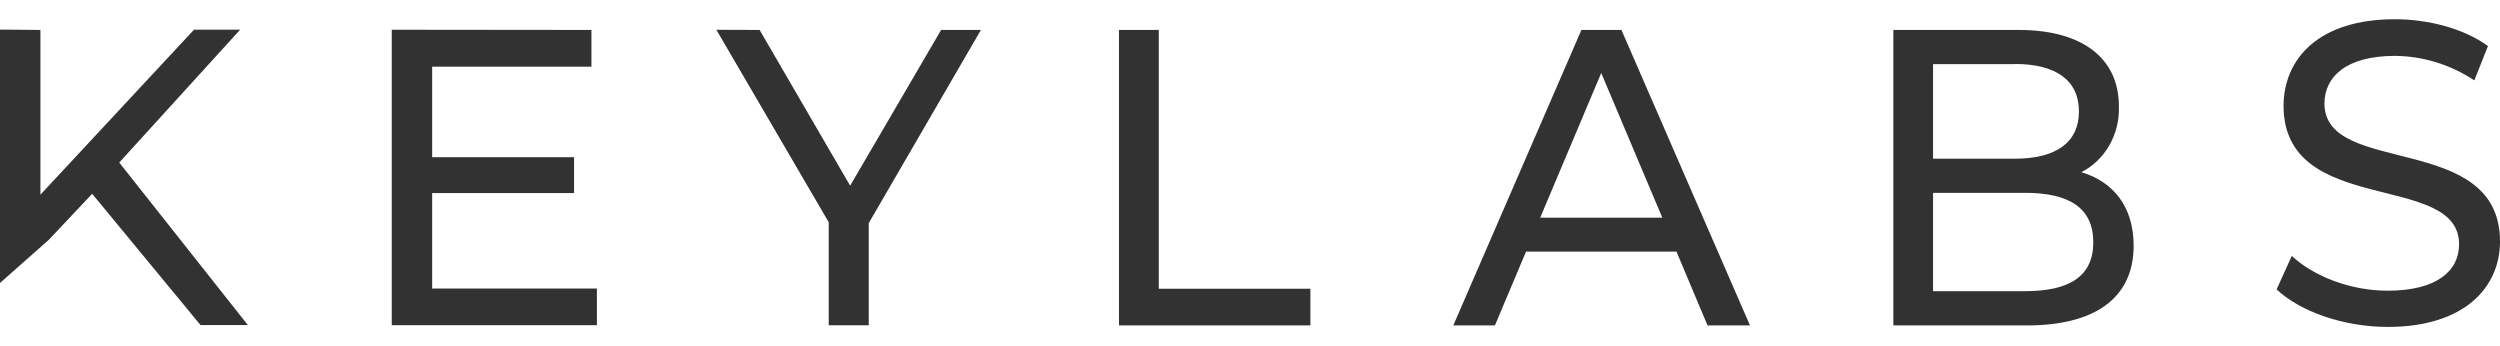 <svg width="130" height="18" viewBox="0 0 130 18" fill="none" xmlns="http://www.w3.org/2000/svg">
<path d="M124.532 1C126.295 1 128.127 1.491 129.375 2.393L128.665 4.18C127.425 3.358 125.994 2.917 124.532 2.906C121.968 2.906 120.872 4.021 120.872 5.384C120.872 9.205 130 6.816 130 12.555C130 14.946 128.148 17 124.164 17C121.86 17 119.6 16.195 118.384 15.049L119.172 13.307C120.294 14.355 122.209 15.116 124.146 15.116C126.752 15.116 127.872 14.065 127.872 12.703C127.872 8.884 118.744 11.309 118.744 5.49C118.762 3.054 120.57 1 124.532 1ZM84.315 1.557L90.999 16.922H88.792L87.176 13.082H79.354L77.736 16.922H75.571L82.234 1.557H84.315ZM2.102 1.557V10.124L10.09 1.543H12.489L6.201 8.452L12.888 16.902H10.426L4.793 10.077L2.543 12.466L0 14.715V1.538L2.102 1.557ZM39.5 1.557L44.208 9.656L48.938 1.557H51.008L45.175 11.602V16.914H43.094V11.557L37.251 1.549L39.5 1.557ZM30.755 1.557V3.466H22.473V8.174H29.851V10.041H22.473V15.002H31.039V16.911H20.371V1.546L30.755 1.557ZM60.257 1.557V15.013H68.14V16.922H58.187V1.557H60.257ZM104.968 1.557C108.312 1.557 110.183 3.048 110.183 5.529C110.208 6.24 110.037 6.943 109.689 7.552C109.342 8.161 108.834 8.648 108.228 8.954C109.87 9.436 110.95 10.732 110.95 12.775C110.95 15.333 109.164 16.838 105.695 16.919H98.454V1.555L104.968 1.557ZM105.299 10.03H100.519V15.141H105.299C107.606 15.141 108.851 14.375 108.851 12.597C108.851 10.819 107.606 10.027 105.299 10.027V10.03ZM83.264 3.795L80.09 11.32H86.441L83.264 3.795ZM104.781 3.335H100.519V8.252H104.781C106.899 8.252 108.105 7.416 108.105 5.794C108.105 4.172 106.899 3.327 104.781 3.327V3.335Z" fill="#323232"/>
</svg>
